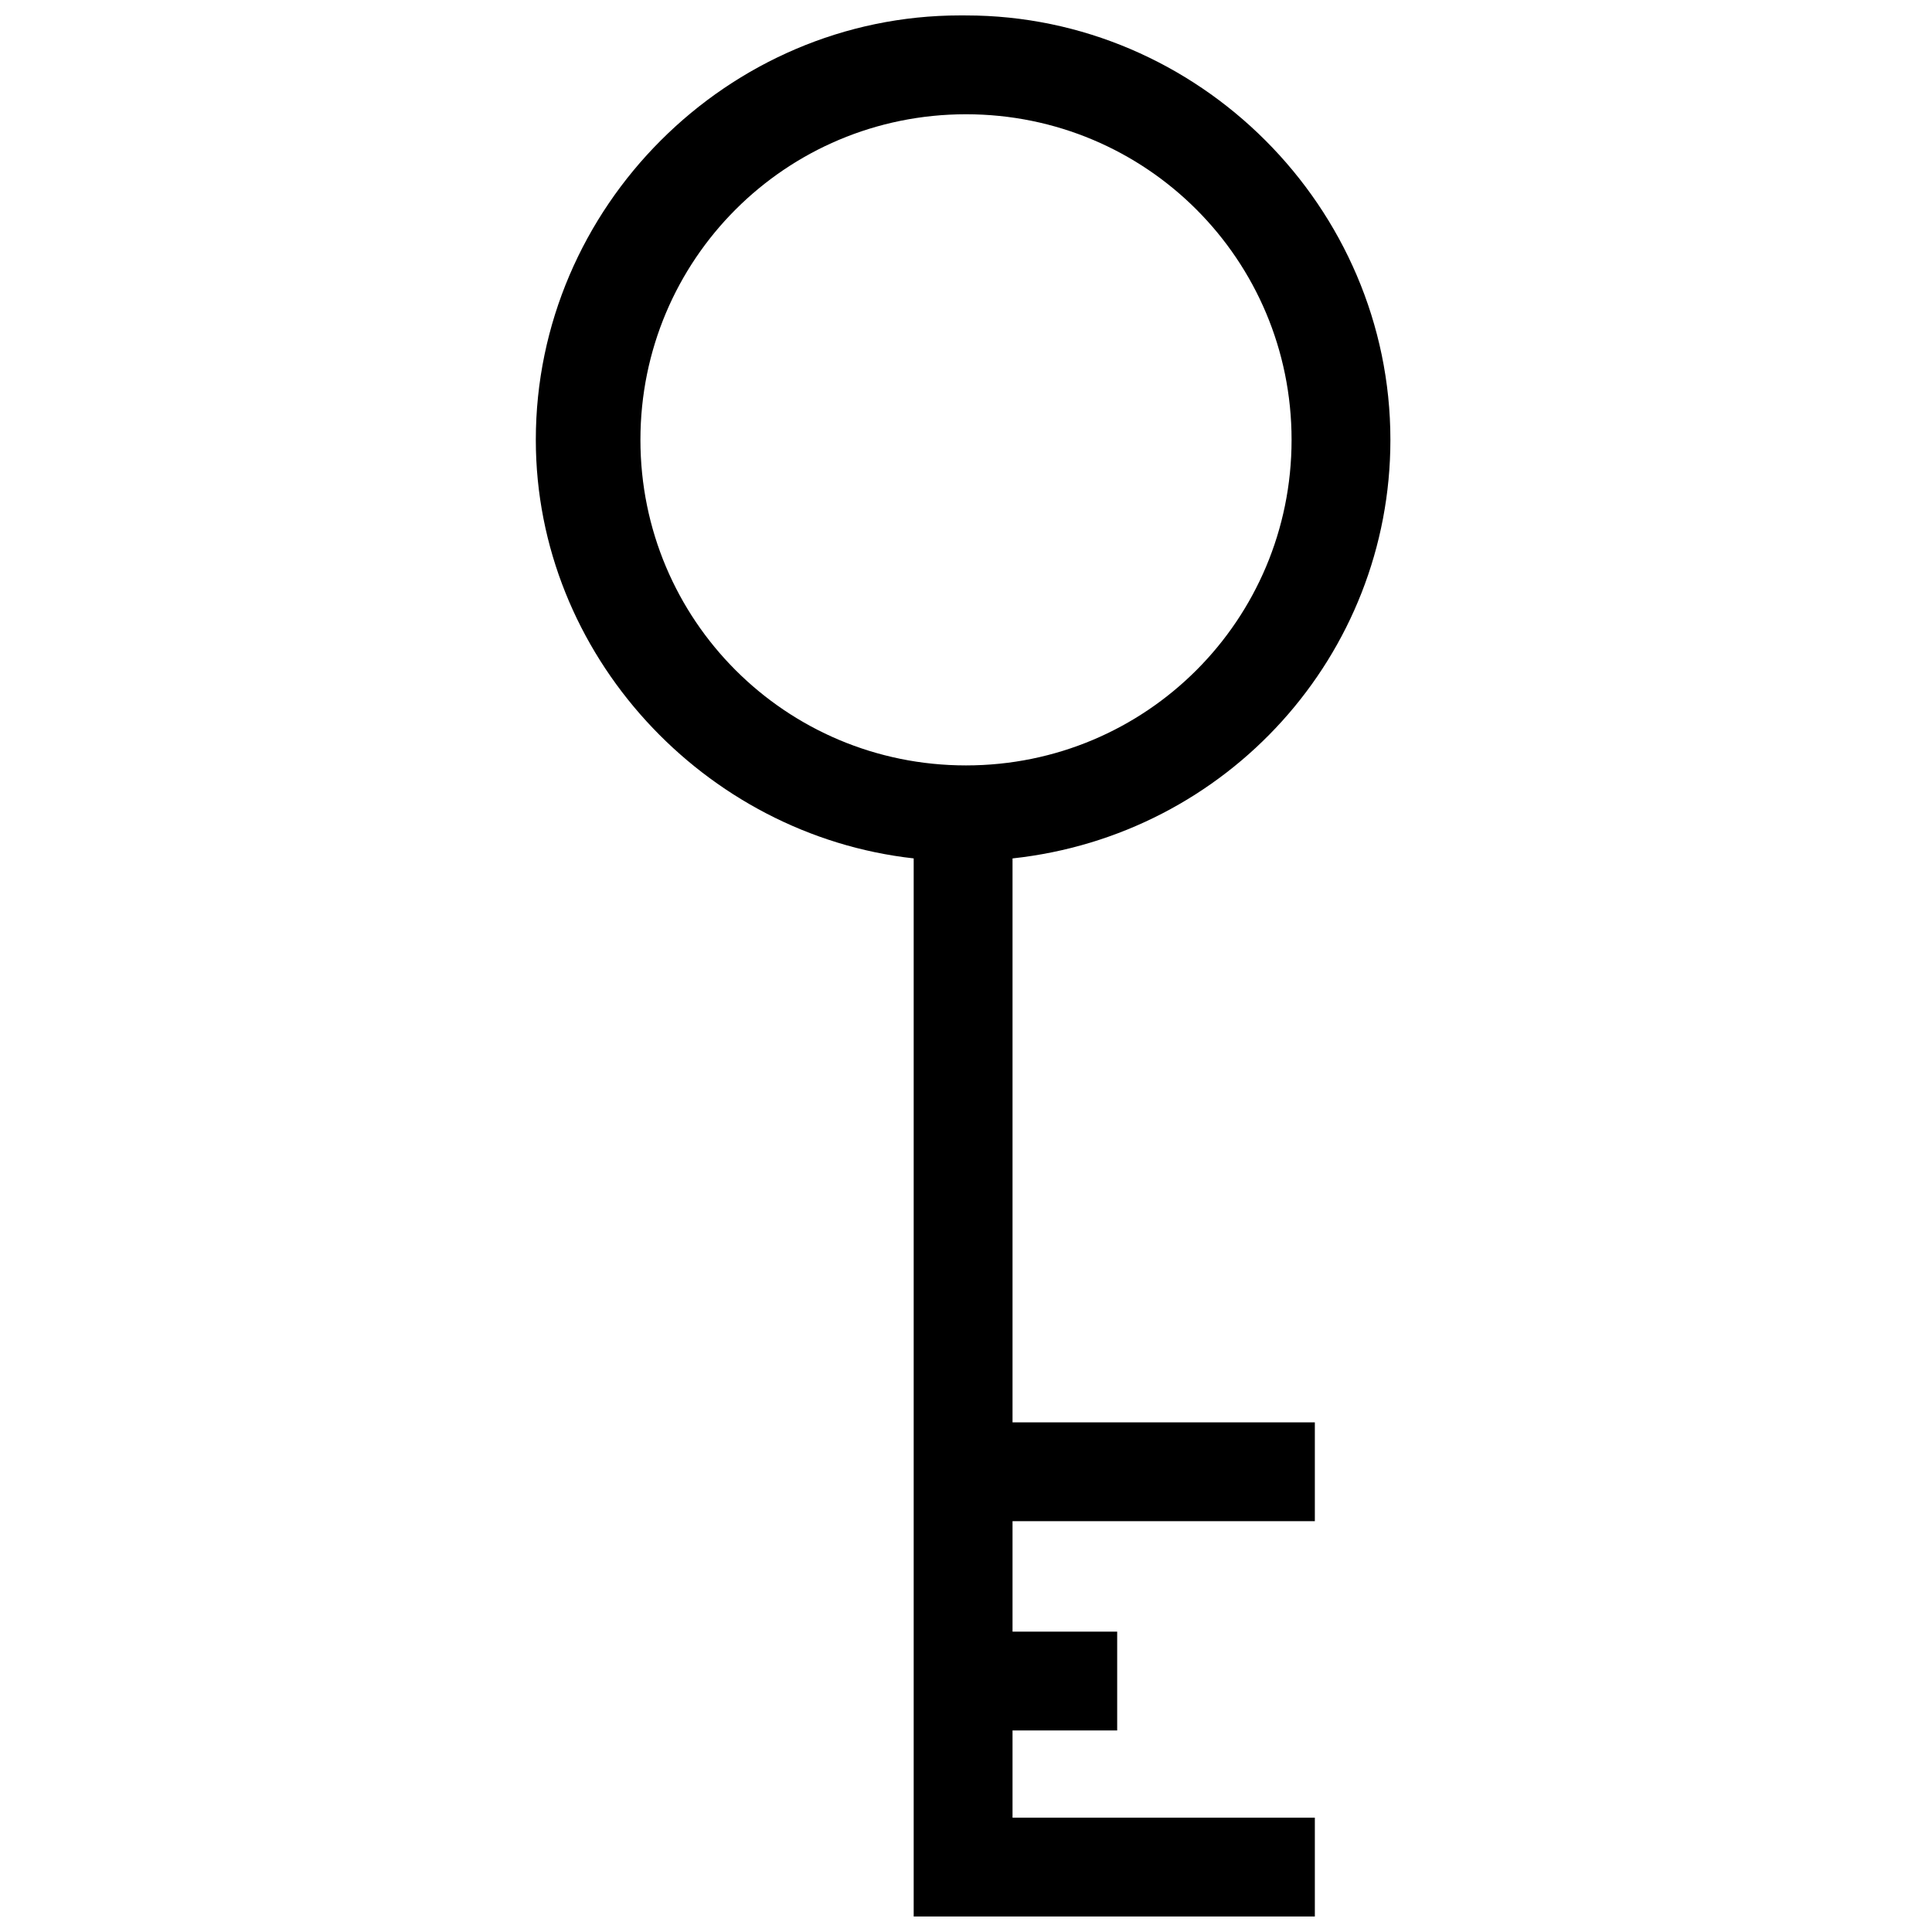 <?xml version="1.0" encoding="UTF-8"?>
<!-- Uploaded to: SVG Repo, www.svgrepo.com, Generator: SVG Repo Mixer Tools -->
<svg width="800px" height="800px" version="1.1" viewBox="144 144 512 512" xmlns="http://www.w3.org/2000/svg">
 <defs>
  <clipPath id="a">
   <path d="m285 148.09h228v503.81h-228z"/>
  </clipPath>
 </defs>
 <g clip-path="url(#a)">
  <path d="m400 148.09c61.629 0 112.47 50.844 112.47 112.47 0 57.008-43.141 104.77-100.14 110.93v149.45h80.117v26.191h-80.117v29.273h27.734v26.191h-27.734v23.109h80.117v26.191h-106.31v-280.41c-55.465-6.164-100.14-53.926-100.14-110.93 0-61.629 50.844-112.47 112.47-112.47zm0 26.191c-47.762 0-86.281 38.516-86.281 86.281 0 47.762 38.516 86.281 86.281 86.281 47.762 0 86.281-38.516 86.281-86.281 0-47.762-38.516-86.281-86.281-86.281z"/>
 </g>
</svg>